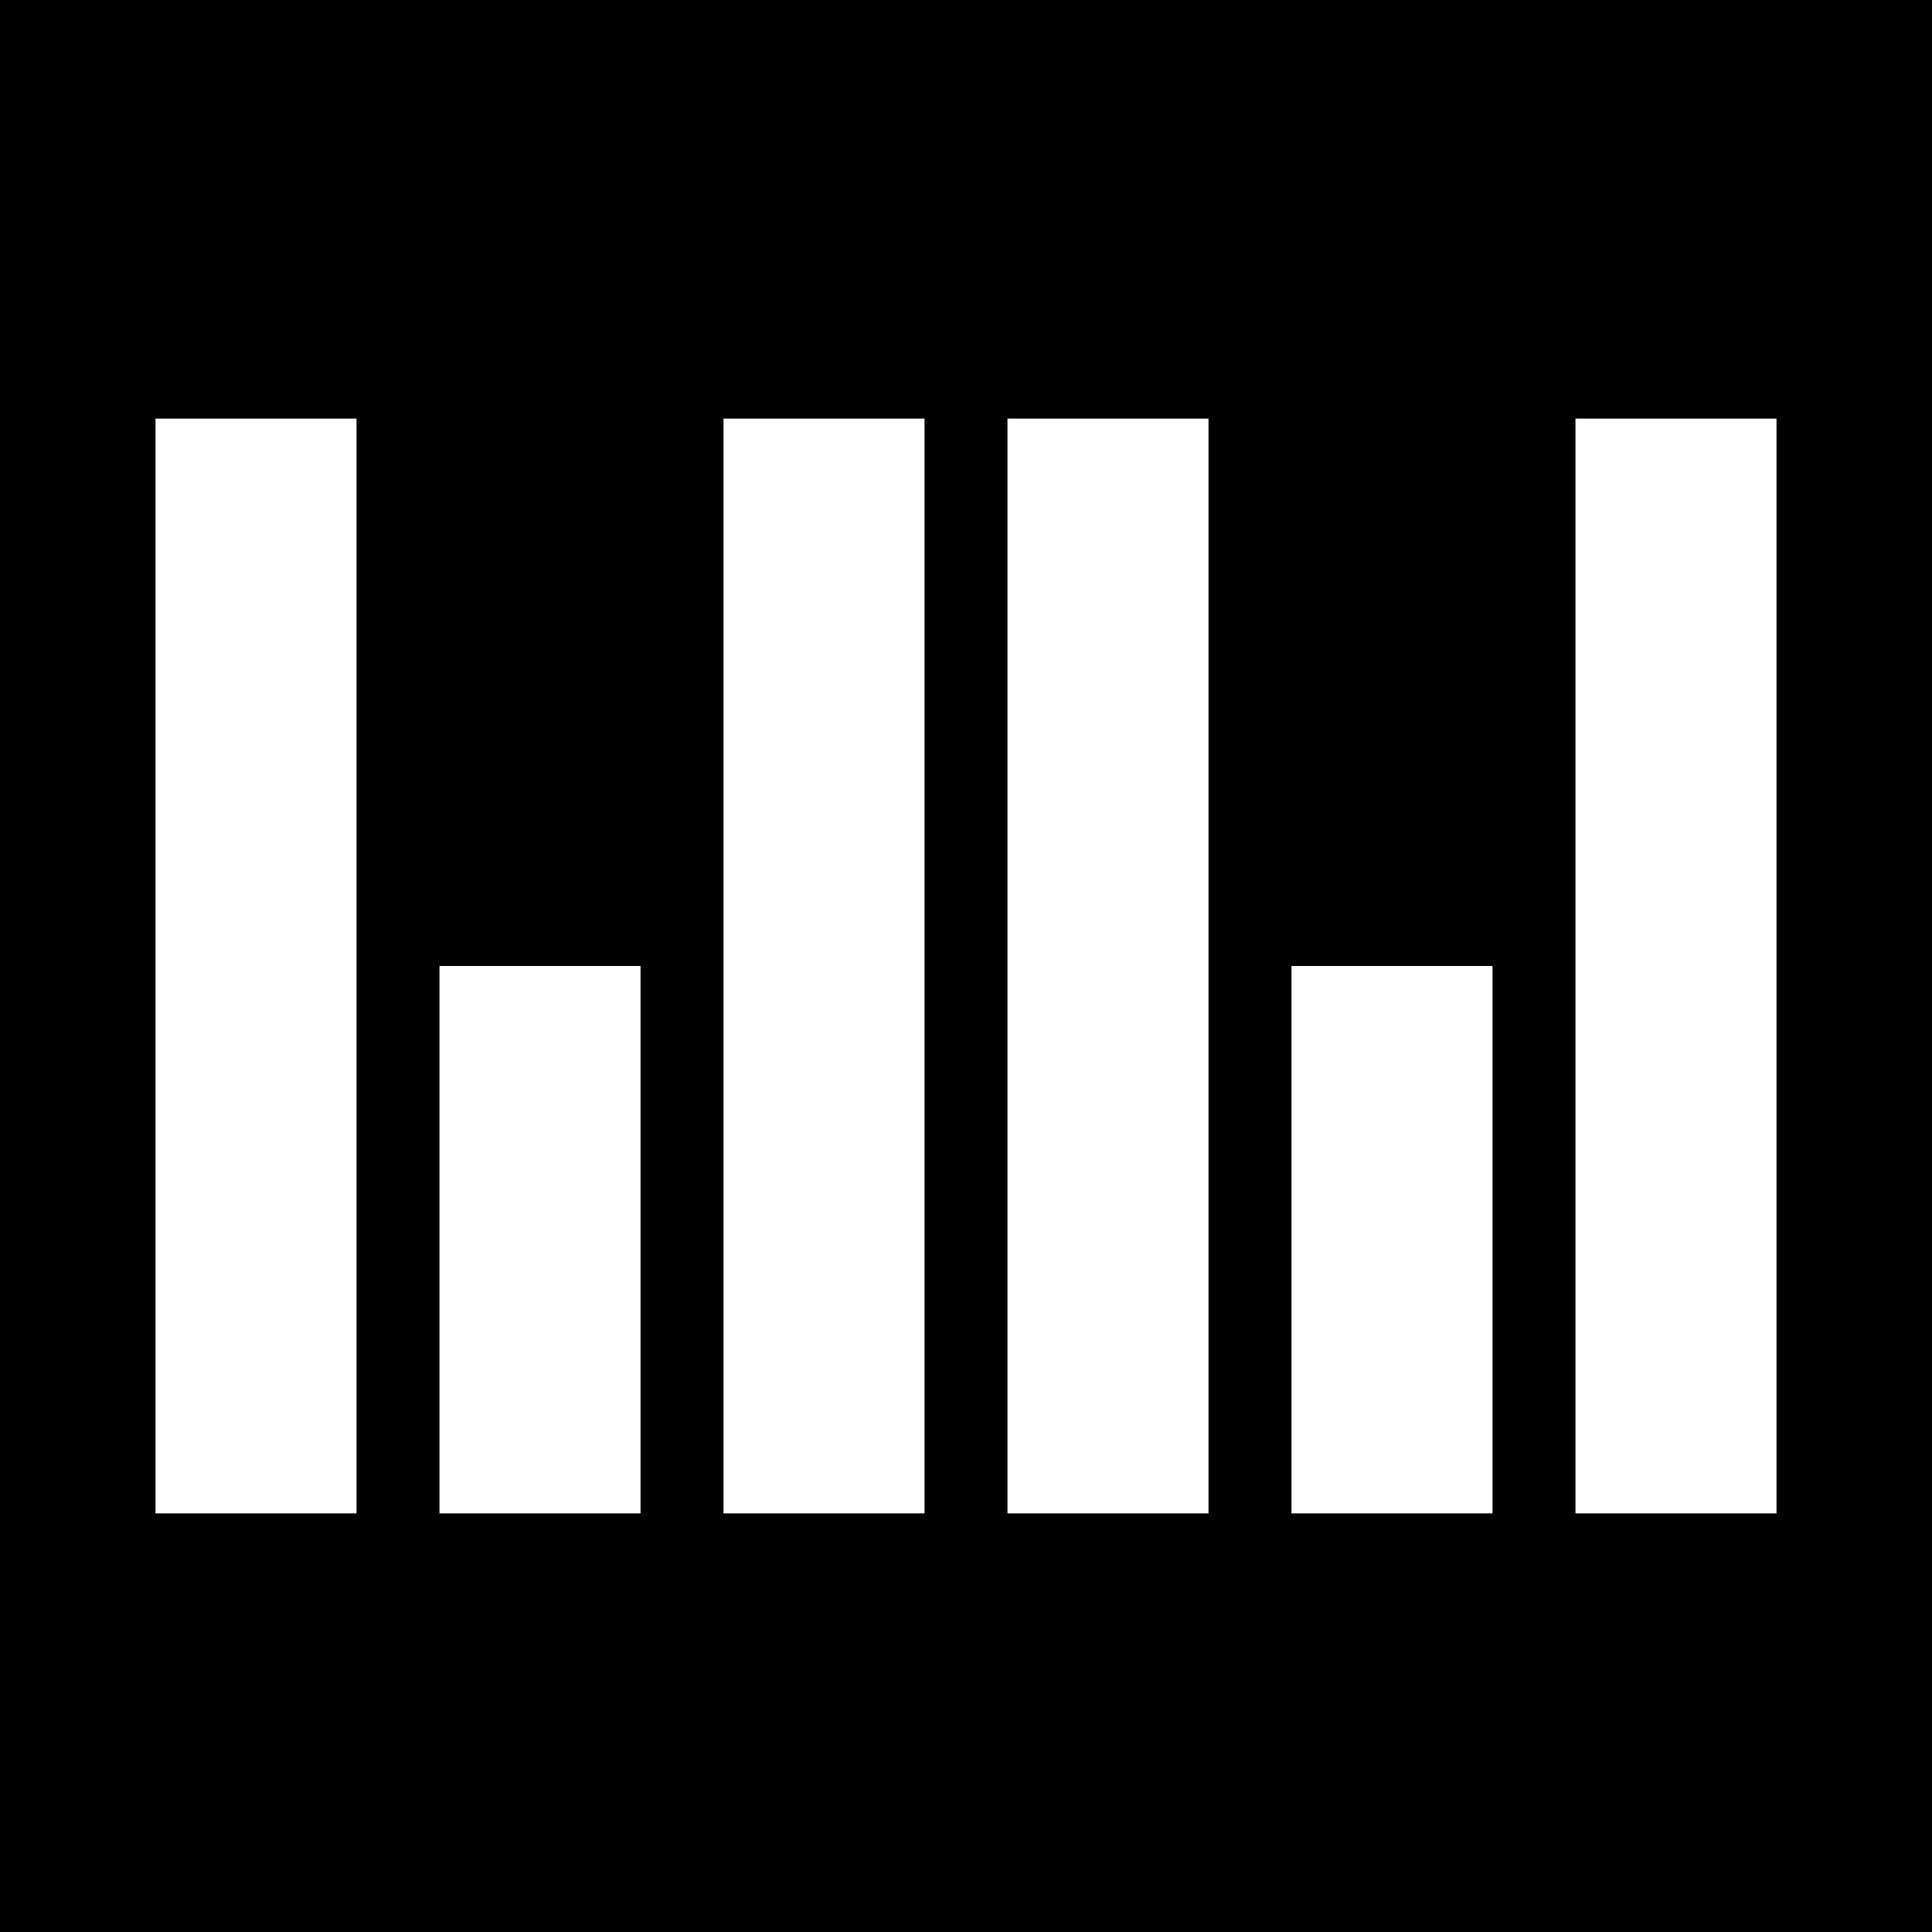 <?xml version="1.0" encoding="UTF-8"?>
<svg data-bbox="0 0 60 60" xmlns="http://www.w3.org/2000/svg" viewBox="0 0 60 60" height="60mm" width="60mm" data-type="color">
    <g>
        <path fill="#000000" d="M60 0v60H0V0z" data-color="1"/>
        <path fill="#ffffff" d="M11.072 13v34H4.829V13z" data-color="2"/>
        <path fill="#ffffff" d="M28.712 13v34h-6.243V13z" data-color="2"/>
        <path fill="#ffffff" d="M37.531 13v34h-6.243V13z" data-color="2"/>
        <path fill="#ffffff" d="M19.892 30v17h-6.243V30z" data-color="2"/>
        <path fill="#ffffff" d="M55.171 13v34h-6.243V13z" data-color="2"/>
        <path fill="#ffffff" d="M46.351 30v17h-6.243V30z" data-color="2"/>
    </g>
</svg>
